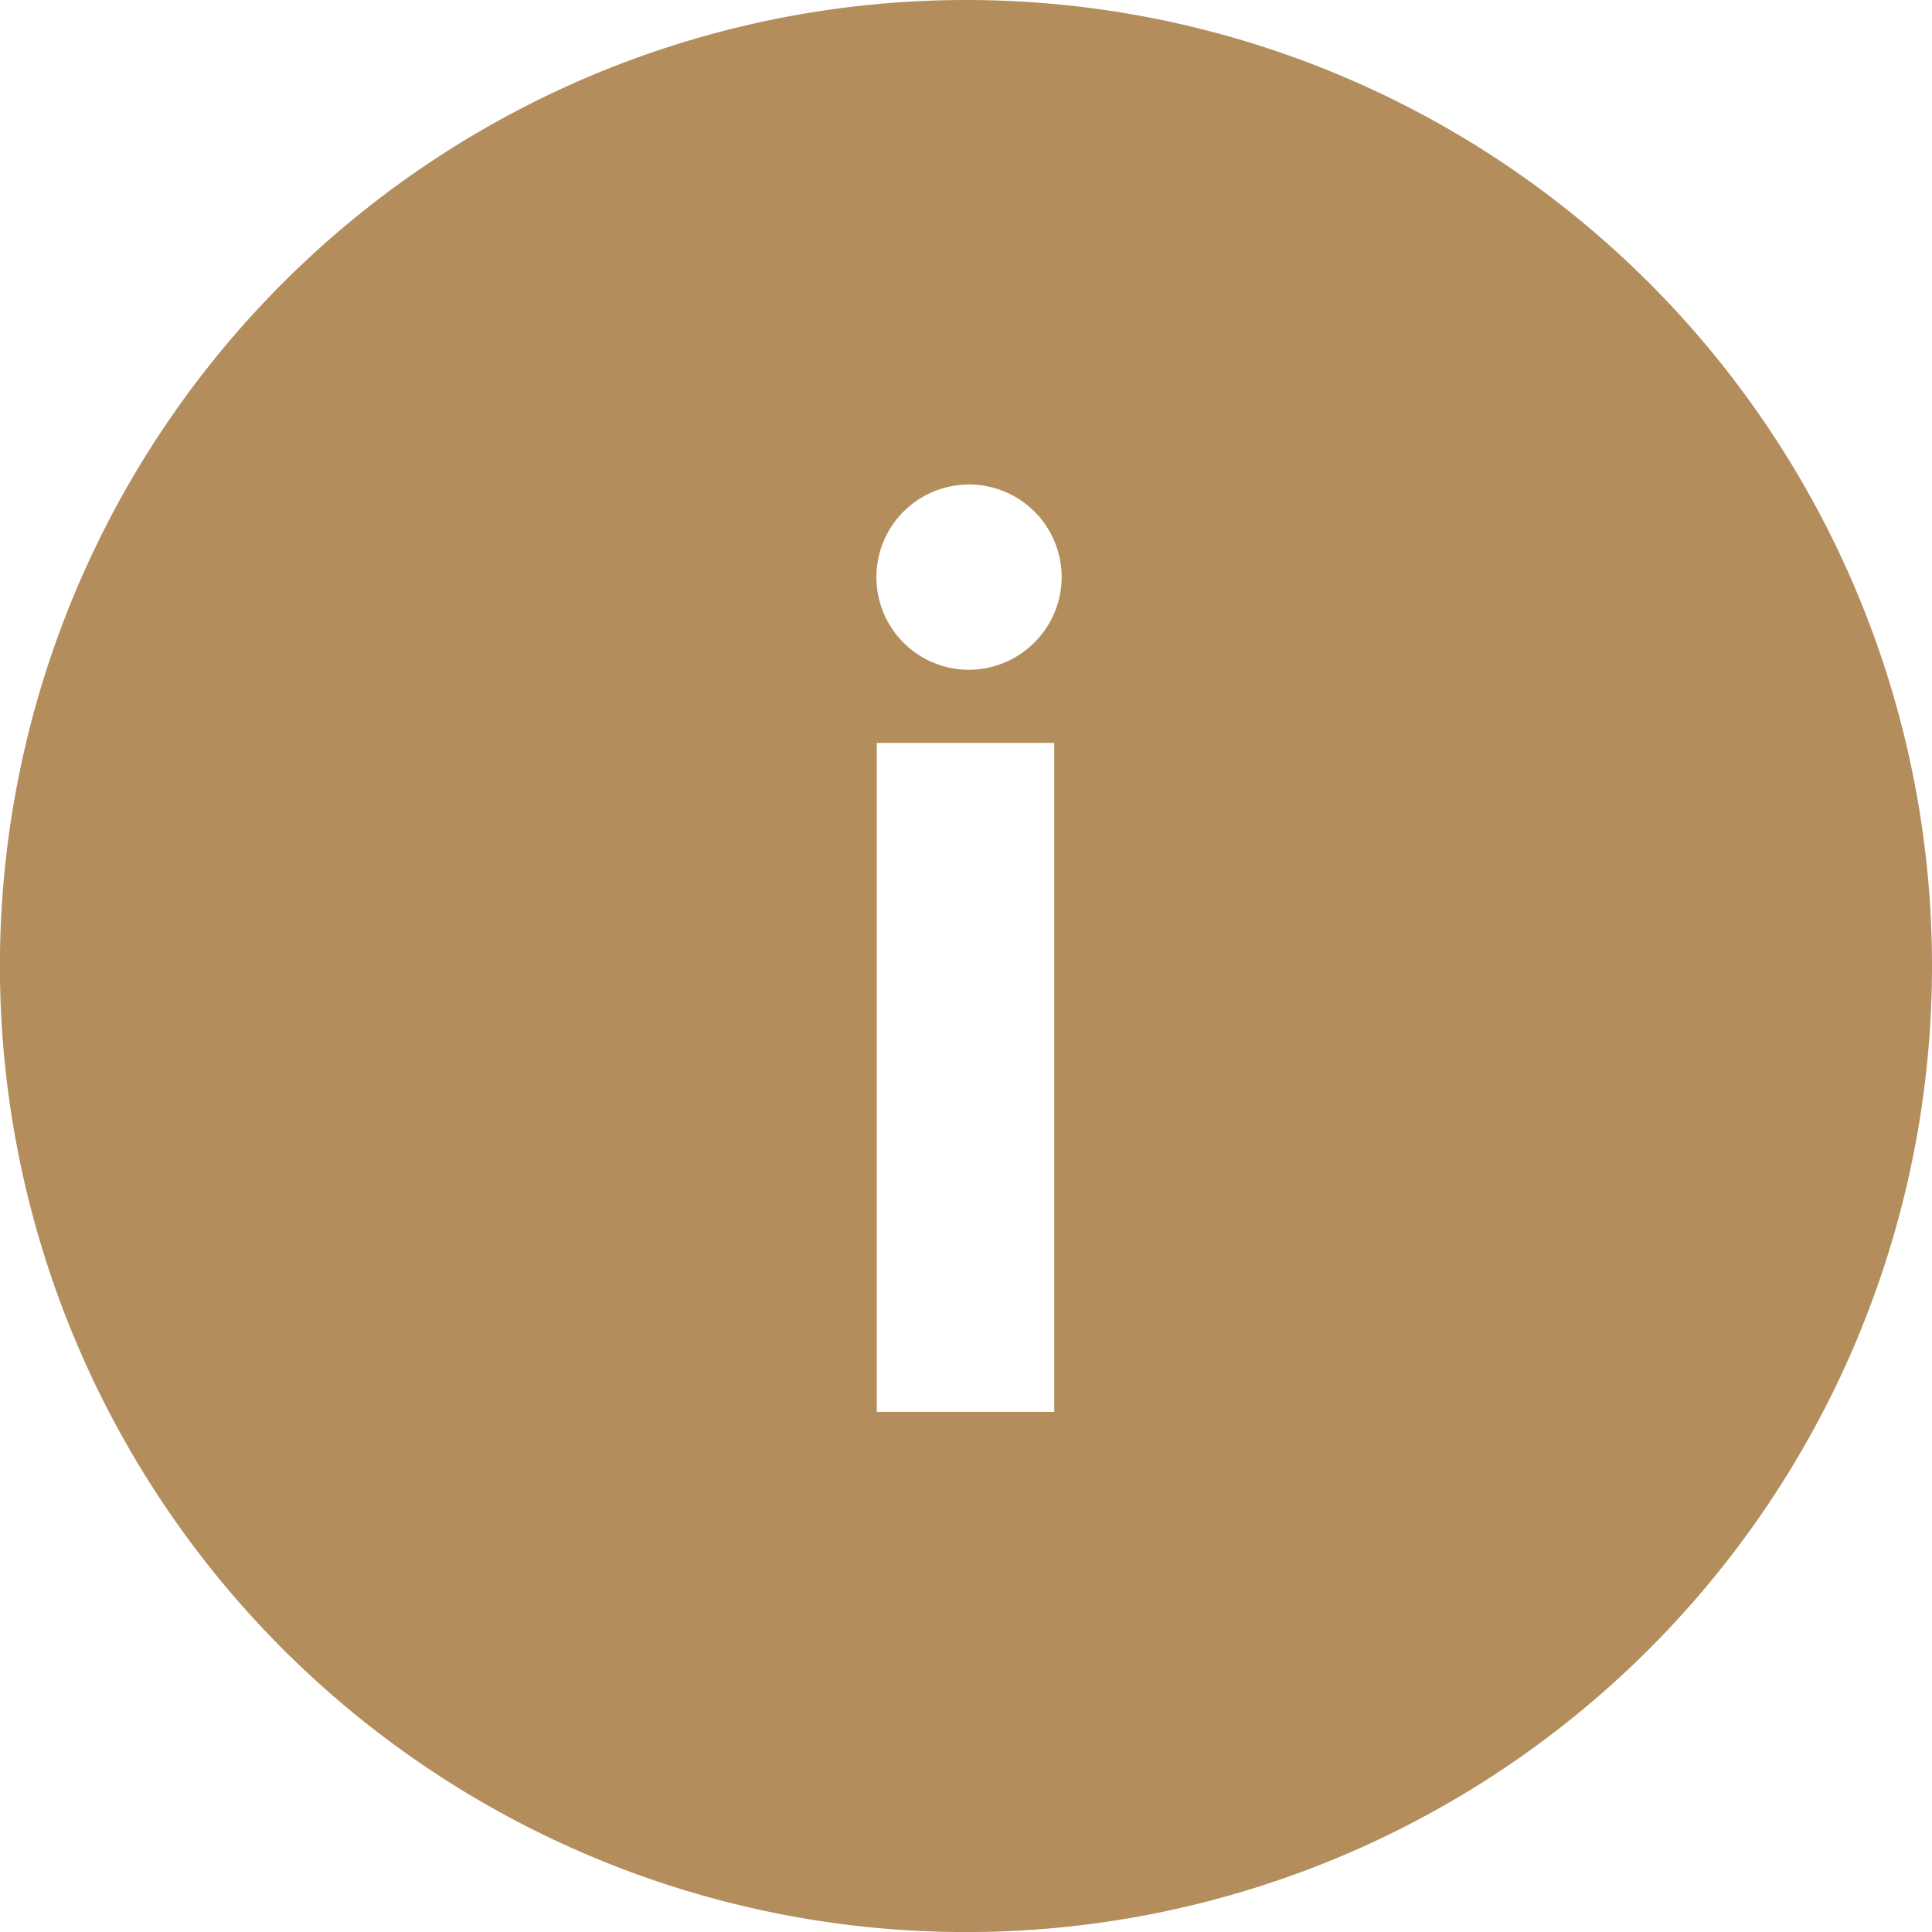 <svg xmlns="http://www.w3.org/2000/svg" width="27.111" height="27.111" viewBox="0 0 27.111 27.111">
  <path id="Icon_ionic-ios-information-circle" data-name="Icon ionic-ios-information-circle" d="M16.931,3.375A13.556,13.556,0,1,0,30.486,16.931,13.553,13.553,0,0,0,16.931,3.375Zm1.238,19.812h-2.49V13.8h2.49ZM16.924,12.773a1.3,1.3,0,1,1,1.349-1.3A1.306,1.306,0,0,1,16.924,12.773Z" transform="translate(-3.375 -3.375)" fill="#b38e5c"/>
</svg>
